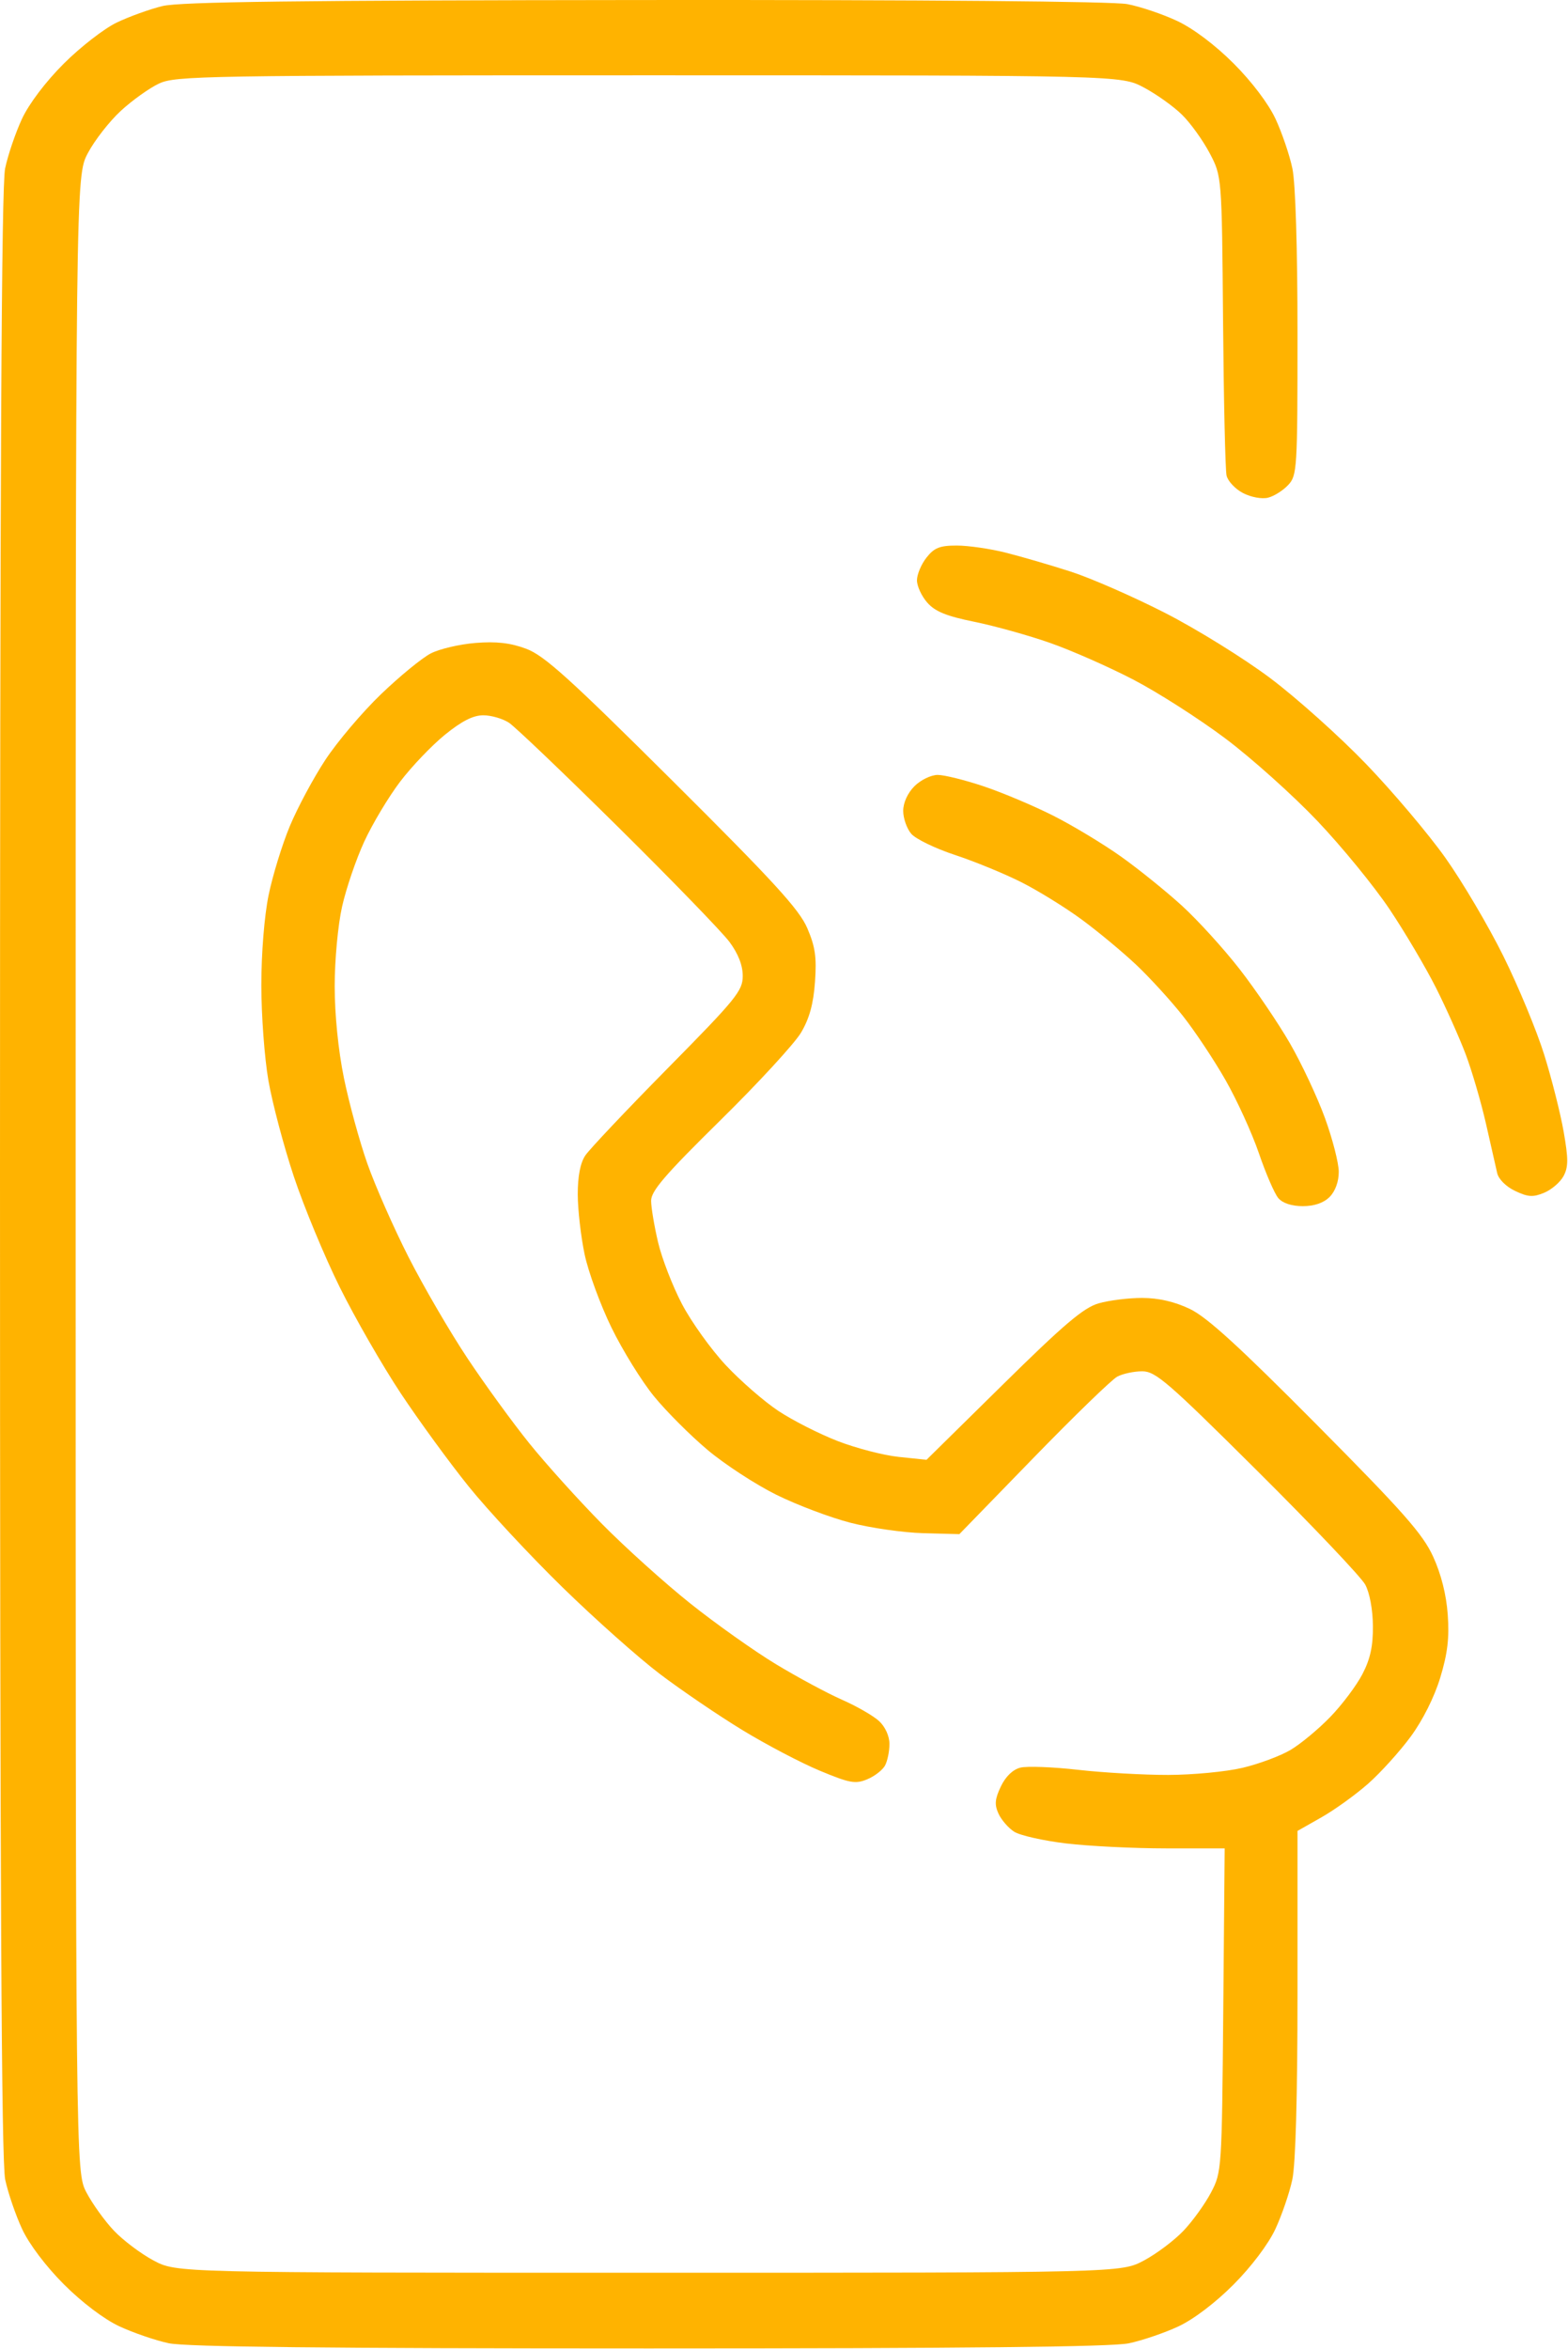 <?xml version="1.0" encoding="UTF-8"?> <svg xmlns="http://www.w3.org/2000/svg" width="342" height="512" viewBox="0 0 342 512" fill="none"><path fill-rule="evenodd" clip-rule="evenodd" d="M35.459 1.315C32.686 1.989 28.186 3.609 25.459 4.916C22.731 6.223 17.541 10.246 13.924 13.856C9.955 17.818 6.334 22.6 4.789 25.92C3.381 28.945 1.728 33.805 1.115 36.719C0.315 40.52 0 102.495 0 255.92C0 411.601 0.309 471.264 1.134 475.121C1.758 478.035 3.424 482.895 4.836 485.92C6.373 489.212 10.032 494.049 13.952 497.968C17.871 501.888 22.708 505.547 26 507.084C29.025 508.496 33.885 510.162 36.799 510.786C40.548 511.588 71.178 511.92 141.5 511.92C210.744 511.92 242.509 511.582 246.201 510.805C249.115 510.192 253.975 508.539 257 507.131C260.331 505.581 265.082 501.979 269.048 497.996C272.944 494.084 276.637 489.192 278.164 485.92C279.576 482.895 281.242 478.035 281.866 475.121C282.59 471.737 283 457.042 283 434.466V399.111L288.25 396.132C291.137 394.494 295.72 391.19 298.434 388.79C301.147 386.39 305.313 381.783 307.691 378.553C310.319 374.984 312.848 369.94 314.135 365.701C315.732 360.442 316.136 357.061 315.772 351.977C315.46 347.618 314.334 343.143 312.589 339.326C310.337 334.401 306.12 329.623 287.194 310.558C270.21 293.449 263.242 287.098 259.5 285.318C256.171 283.734 252.701 282.936 249.116 282.93C246.155 282.924 241.88 283.457 239.616 284.113C236.337 285.063 232.104 288.65 218.791 301.759L202.081 318.213L196.027 317.581C192.697 317.233 186.691 315.674 182.681 314.116C178.67 312.559 172.854 309.603 169.757 307.547C166.659 305.491 161.504 301.007 158.301 297.583C155.098 294.159 150.805 288.175 148.761 284.286C146.718 280.396 144.367 274.335 143.537 270.817C142.708 267.299 142.023 263.219 142.015 261.752C142.003 259.626 145.066 256.067 157.077 244.252C165.37 236.094 173.307 227.474 174.716 225.095C176.541 222.014 177.416 218.84 177.758 214.058C178.145 208.653 177.816 206.364 176.074 202.313C174.319 198.235 168.749 192.15 146.704 170.229C124.117 147.768 118.693 142.877 114.748 141.412C111.297 140.13 108.272 139.785 103.703 140.152C100.241 140.43 95.855 141.458 93.955 142.437C92.055 143.416 87.173 147.413 83.107 151.319C79.041 155.224 73.579 161.664 70.968 165.63C68.357 169.595 64.859 176.12 63.194 180.13C61.53 184.139 59.455 190.889 58.584 195.128C57.659 199.631 57 207.789 57 214.747C57 221.298 57.694 230.654 58.543 235.539C59.392 240.424 61.881 249.82 64.075 256.42C66.269 263.02 70.785 273.903 74.111 280.605C77.437 287.306 83.417 297.701 87.401 303.706C91.386 309.71 98.054 318.852 102.221 324.021C106.388 329.19 115.58 339.068 122.649 345.972C129.717 352.876 139.313 361.41 143.973 364.937C148.633 368.464 156.704 373.946 161.908 377.118C167.112 380.291 174.712 384.278 178.796 385.979C185.343 388.704 186.569 388.927 189.149 387.858C190.759 387.191 192.509 385.837 193.038 384.849C193.567 383.86 194 381.75 194 380.16C194 378.448 193.082 376.416 191.75 375.178C190.512 374.028 186.879 371.934 183.675 370.525C180.472 369.117 173.998 365.637 169.289 362.793C164.581 359.949 156.177 353.998 150.614 349.569C145.051 345.139 136.347 337.304 131.272 332.157C126.196 327.009 119.071 319.113 115.439 314.609C111.806 310.105 105.723 301.74 101.921 296.021C98.118 290.301 92.352 280.401 89.107 274.021C85.862 267.64 81.813 258.455 80.11 253.608C78.406 248.762 76.11 240.366 75.006 234.951C73.777 228.917 73 221.179 73 214.96C73 209.268 73.708 201.656 74.613 197.617C75.5 193.659 77.682 187.27 79.462 183.42C81.241 179.57 84.746 173.72 87.251 170.42C89.755 167.12 94.159 162.508 97.037 160.17C100.716 157.181 103.202 155.92 105.412 155.92C107.141 155.92 109.668 156.656 111.027 157.556C112.387 158.456 123.109 168.694 134.853 180.306C146.597 191.919 157.51 203.175 159.103 205.32C161.017 207.896 162 210.42 162 212.753C162 215.978 160.573 217.733 145.648 232.853C136.655 241.965 128.555 250.533 127.648 251.893C126.566 253.516 126.006 256.436 126.017 260.393C126.027 263.708 126.699 269.57 127.51 273.42C128.322 277.27 130.964 284.47 133.382 289.42C135.8 294.37 139.973 301.104 142.655 304.385C145.337 307.666 150.592 312.921 154.334 316.064C158.075 319.206 164.818 323.6 169.318 325.828C173.818 328.055 181.1 330.805 185.5 331.937C189.9 333.07 197.043 334.092 201.374 334.208L209.247 334.42L225.374 317.835C234.243 308.713 242.483 300.725 243.684 300.085C244.886 299.444 247.337 298.92 249.132 298.92C252.047 298.92 254.738 301.248 274.273 320.67C286.306 332.632 296.881 343.77 297.775 345.42C298.736 347.195 299.42 350.87 299.449 354.42C299.487 358.825 298.88 361.616 297.167 364.92C295.884 367.395 292.734 371.593 290.167 374.248C287.6 376.903 283.694 380.146 281.486 381.454C279.279 382.763 274.554 384.521 270.986 385.362C267.419 386.202 260.129 386.897 254.786 386.905C249.443 386.913 240.596 386.411 235.126 385.789C229.655 385.167 224.001 384.954 222.561 385.315C220.908 385.73 219.337 387.243 218.299 389.42C216.994 392.155 216.887 393.378 217.782 395.341C218.402 396.701 219.942 398.476 221.204 399.285C222.467 400.093 227.55 401.241 232.5 401.835C237.45 402.428 247.264 402.916 254.308 402.917L267.117 402.92L266.808 438.17C266.504 472.964 266.47 473.478 264.144 477.92C262.848 480.395 260.148 484.146 258.144 486.256C256.14 488.366 252.25 491.291 249.5 492.756C244.5 495.42 244.5 495.42 141.5 495.42C38.5 495.42 38.5 495.42 33.5 492.756C30.75 491.291 26.86 488.366 24.856 486.256C22.852 484.146 20.152 480.395 18.856 477.92C16.5 473.42 16.5 473.42 16.5 255.92C16.5 38.42 16.5 38.42 19.161 33.38C20.624 30.608 23.856 26.464 26.343 24.171C28.83 21.879 32.583 19.197 34.683 18.212C38.275 16.526 44.58 16.42 141.5 16.42C244.5 16.42 244.5 16.42 249.5 19.08C252.25 20.543 256.001 23.222 257.836 25.033C259.67 26.843 262.37 30.596 263.836 33.373C266.5 38.42 266.5 38.42 266.762 69.92C266.906 87.245 267.25 102.424 267.526 103.652C267.803 104.879 269.421 106.603 271.122 107.483C272.874 108.389 275.241 108.825 276.58 108.489C277.881 108.163 279.857 106.916 280.972 105.719C282.918 103.631 283 102.301 283 72.781C283 54 282.566 39.954 281.885 36.719C281.272 33.805 279.619 28.945 278.211 25.92C276.67 22.609 273.035 17.803 269.076 13.844C265.042 9.81 260.282 6.225 256.762 4.57C253.606 3.087 248.707 1.433 245.876 0.896C242.722 0.298 201.942 -0.047 140.614 0.005C65.282 0.069 39.252 0.393 35.459 1.315ZM202.073 121.555C200.933 123.004 200 125.229 200 126.499C200 127.769 201.012 129.958 202.25 131.362C203.96 133.303 206.419 134.305 212.5 135.539C216.9 136.431 224.325 138.499 229 140.133C233.675 141.768 241.869 145.377 247.209 148.155C252.549 150.932 261.586 156.71 267.293 160.995C272.999 165.28 282.021 173.363 287.34 178.957C292.66 184.552 299.749 193.221 303.094 198.221C306.439 203.222 310.998 210.937 313.226 215.367C315.453 219.796 318.368 226.321 319.703 229.867C321.039 233.413 323.013 240.163 324.091 244.867C325.17 249.571 326.277 254.445 326.552 255.699C326.844 257.029 328.469 258.653 330.455 259.6C333.273 260.944 334.361 261.013 336.795 260.005C338.411 259.336 340.316 257.698 341.029 256.366C342.085 254.392 342.09 252.604 341.052 246.682C340.352 242.688 338.446 235.145 336.816 229.92C335.186 224.695 331.177 215.02 327.906 208.42C324.636 201.82 318.932 192.16 315.23 186.954C311.529 181.748 303.775 172.578 298 166.577C292.225 160.575 282.811 152.143 277.081 147.839C271.35 143.534 261 137.121 254.081 133.588C247.161 130.054 237.9 126.004 233.5 124.589C229.1 123.173 222.735 121.319 219.356 120.468C215.976 119.616 211.171 118.92 208.678 118.92C204.972 118.92 203.767 119.401 202.073 121.555ZM199.455 171.375C197.964 172.865 197 174.981 197 176.764C197 178.378 197.788 180.621 198.75 181.749C199.712 182.877 204.002 184.954 208.283 186.364C212.563 187.774 219.088 190.452 222.783 192.315C226.477 194.178 232.425 197.858 236 200.492C239.575 203.127 244.913 207.563 247.862 210.351C250.811 213.139 255.362 218.12 257.974 221.42C260.587 224.72 264.779 231.02 267.291 235.42C269.803 239.82 273.088 247.02 274.591 251.42C276.095 255.82 277.996 260.208 278.817 261.17C279.759 262.274 281.728 262.92 284.155 262.92C286.667 262.92 288.694 262.226 290 260.92C291.232 259.688 292 257.587 292 255.449C292 253.54 290.643 248.252 288.984 243.699C287.325 239.145 283.888 231.82 281.346 227.42C278.804 223.02 273.879 215.761 270.401 211.289C266.922 206.816 261.247 200.577 257.788 197.424C254.33 194.271 248.35 189.451 244.5 186.713C240.65 183.976 234.024 179.978 229.774 177.829C225.525 175.68 218.696 172.797 214.598 171.421C210.5 170.046 205.969 168.92 204.528 168.92C203.081 168.92 200.811 170.018 199.455 171.375Z" fill="#FFB300"></path></svg> 